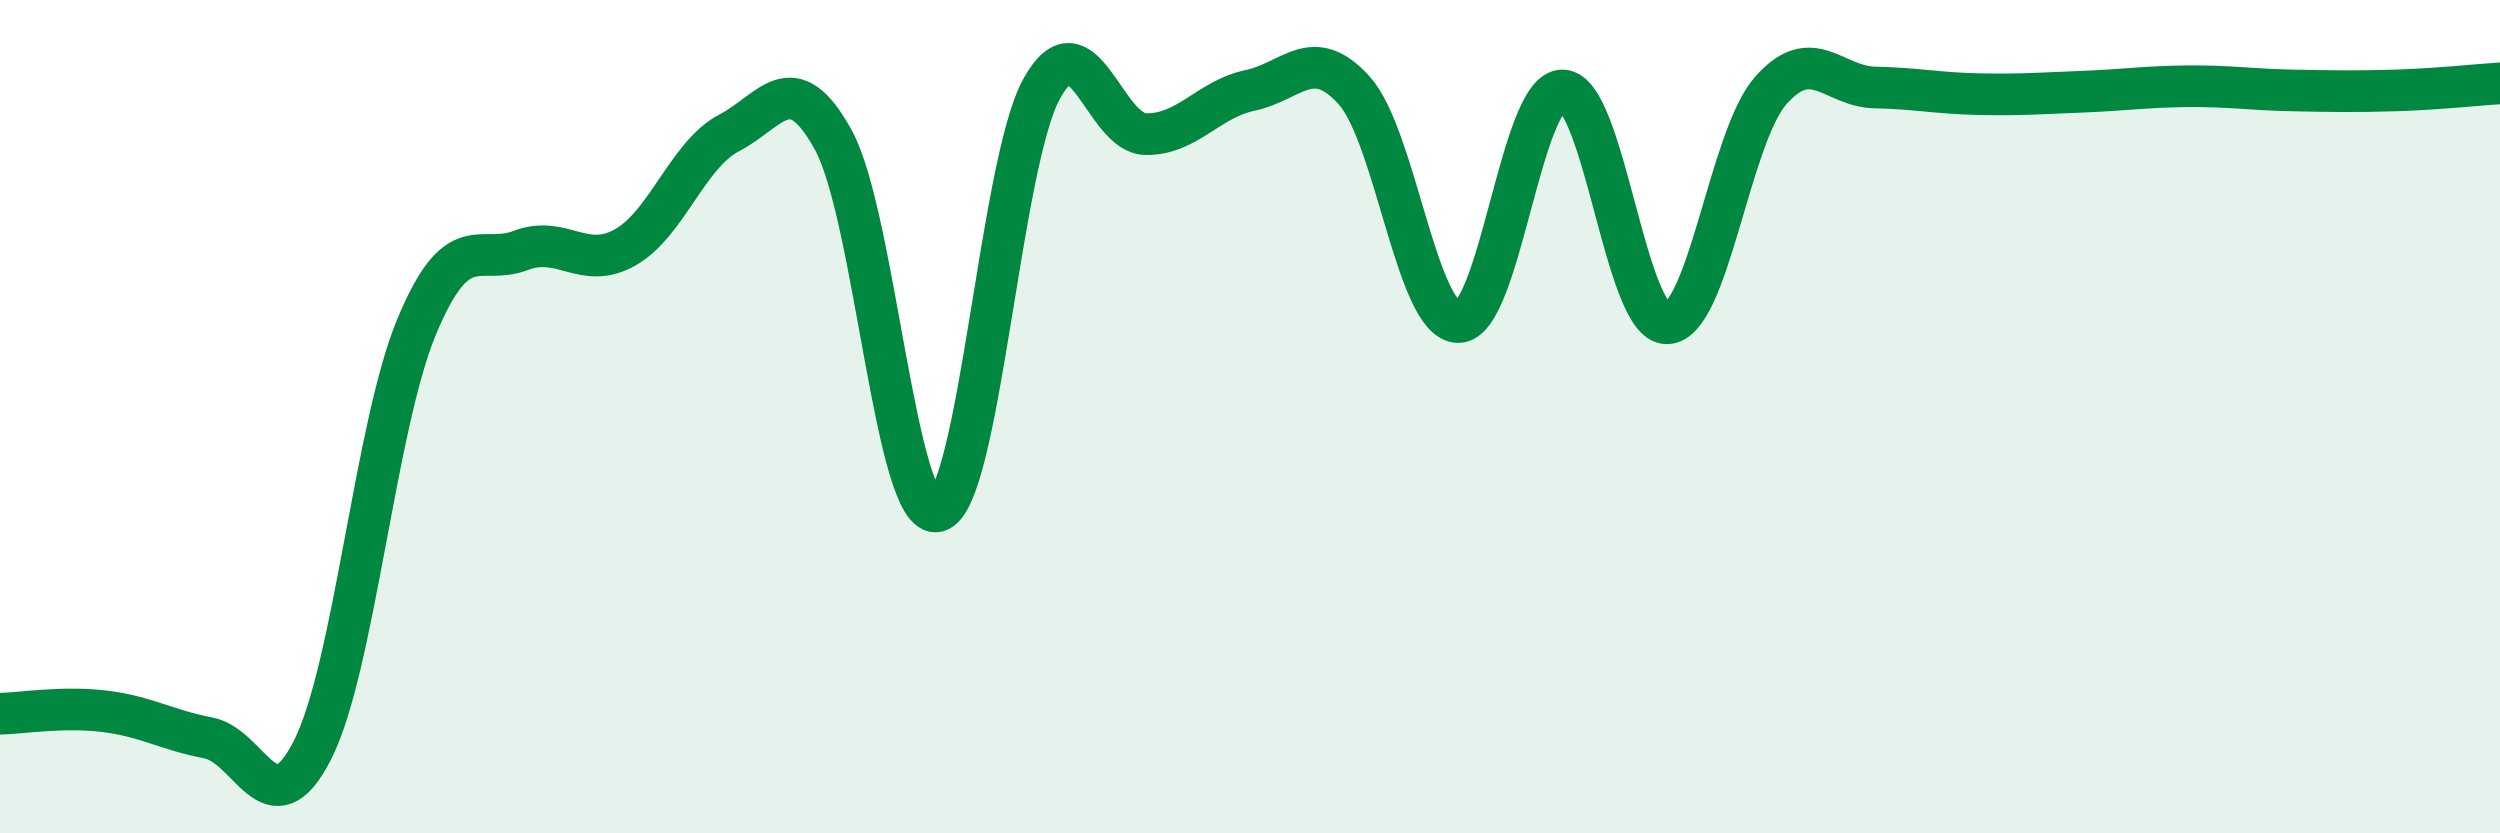 
    <svg width="60" height="20" viewBox="0 0 60 20" xmlns="http://www.w3.org/2000/svg">
      <path
        d="M 0,17.13 C 0.5,17.12 1.5,16.95 2.5,17.07 C 3.5,17.19 4,17.52 5,17.71 C 6,17.9 6.5,19.97 7.5,18 C 8.5,16.03 9,10.24 10,7.84 C 11,5.44 11.5,6.39 12.5,6.01 C 13.5,5.63 14,6.5 15,5.94 C 16,5.38 16.5,3.71 17.5,3.19 C 18.5,2.67 19,1.54 20,3.36 C 21,5.18 21.5,12.52 22.5,12.27 C 23.5,12.02 24,3.94 25,2.13 C 26,0.32 26.5,3.21 27.5,3.22 C 28.5,3.23 29,2.38 30,2.17 C 31,1.96 31.5,1.06 32.5,2.17 C 33.5,3.28 34,7.73 35,7.73 C 36,7.73 36.5,2.16 37.5,2.17 C 38.5,2.18 39,7.76 40,7.76 C 41,7.76 41.5,3.3 42.5,2.17 C 43.5,1.04 44,2.08 45,2.1 C 46,2.12 46.5,2.24 47.5,2.26 C 48.5,2.28 49,2.24 50,2.2 C 51,2.16 51.5,2.08 52.5,2.07 C 53.5,2.06 54,2.15 55,2.17 C 56,2.19 56.5,2.2 57.5,2.17 C 58.5,2.14 59.5,2.03 60,2L60 20L0 20Z"
        fill="#008740"
        opacity="0.1"
        stroke-linecap="round"
        stroke-linejoin="round"
      />
      <path
        d="M 0,17.13 C 0.5,17.12 1.5,16.95 2.5,17.07 C 3.5,17.19 4,17.52 5,17.71 C 6,17.9 6.5,19.97 7.5,18 C 8.5,16.03 9,10.24 10,7.84 C 11,5.44 11.5,6.39 12.5,6.01 C 13.5,5.63 14,6.5 15,5.94 C 16,5.38 16.5,3.71 17.5,3.19 C 18.5,2.67 19,1.54 20,3.36 C 21,5.18 21.5,12.52 22.5,12.27 C 23.5,12.02 24,3.94 25,2.13 C 26,0.32 26.5,3.21 27.5,3.22 C 28.5,3.23 29,2.38 30,2.17 C 31,1.96 31.5,1.06 32.5,2.17 C 33.5,3.28 34,7.73 35,7.73 C 36,7.73 36.5,2.16 37.5,2.17 C 38.5,2.18 39,7.76 40,7.76 C 41,7.76 41.5,3.3 42.5,2.17 C 43.5,1.04 44,2.08 45,2.1 C 46,2.12 46.5,2.24 47.5,2.26 C 48.5,2.28 49,2.24 50,2.2 C 51,2.16 51.5,2.08 52.5,2.07 C 53.5,2.06 54,2.15 55,2.17 C 56,2.19 56.5,2.2 57.5,2.17 C 58.5,2.14 59.5,2.03 60,2"
        stroke="#008740"
        stroke-width="1"
        fill="none"
        stroke-linecap="round"
        stroke-linejoin="round"
      />
    </svg>
  
